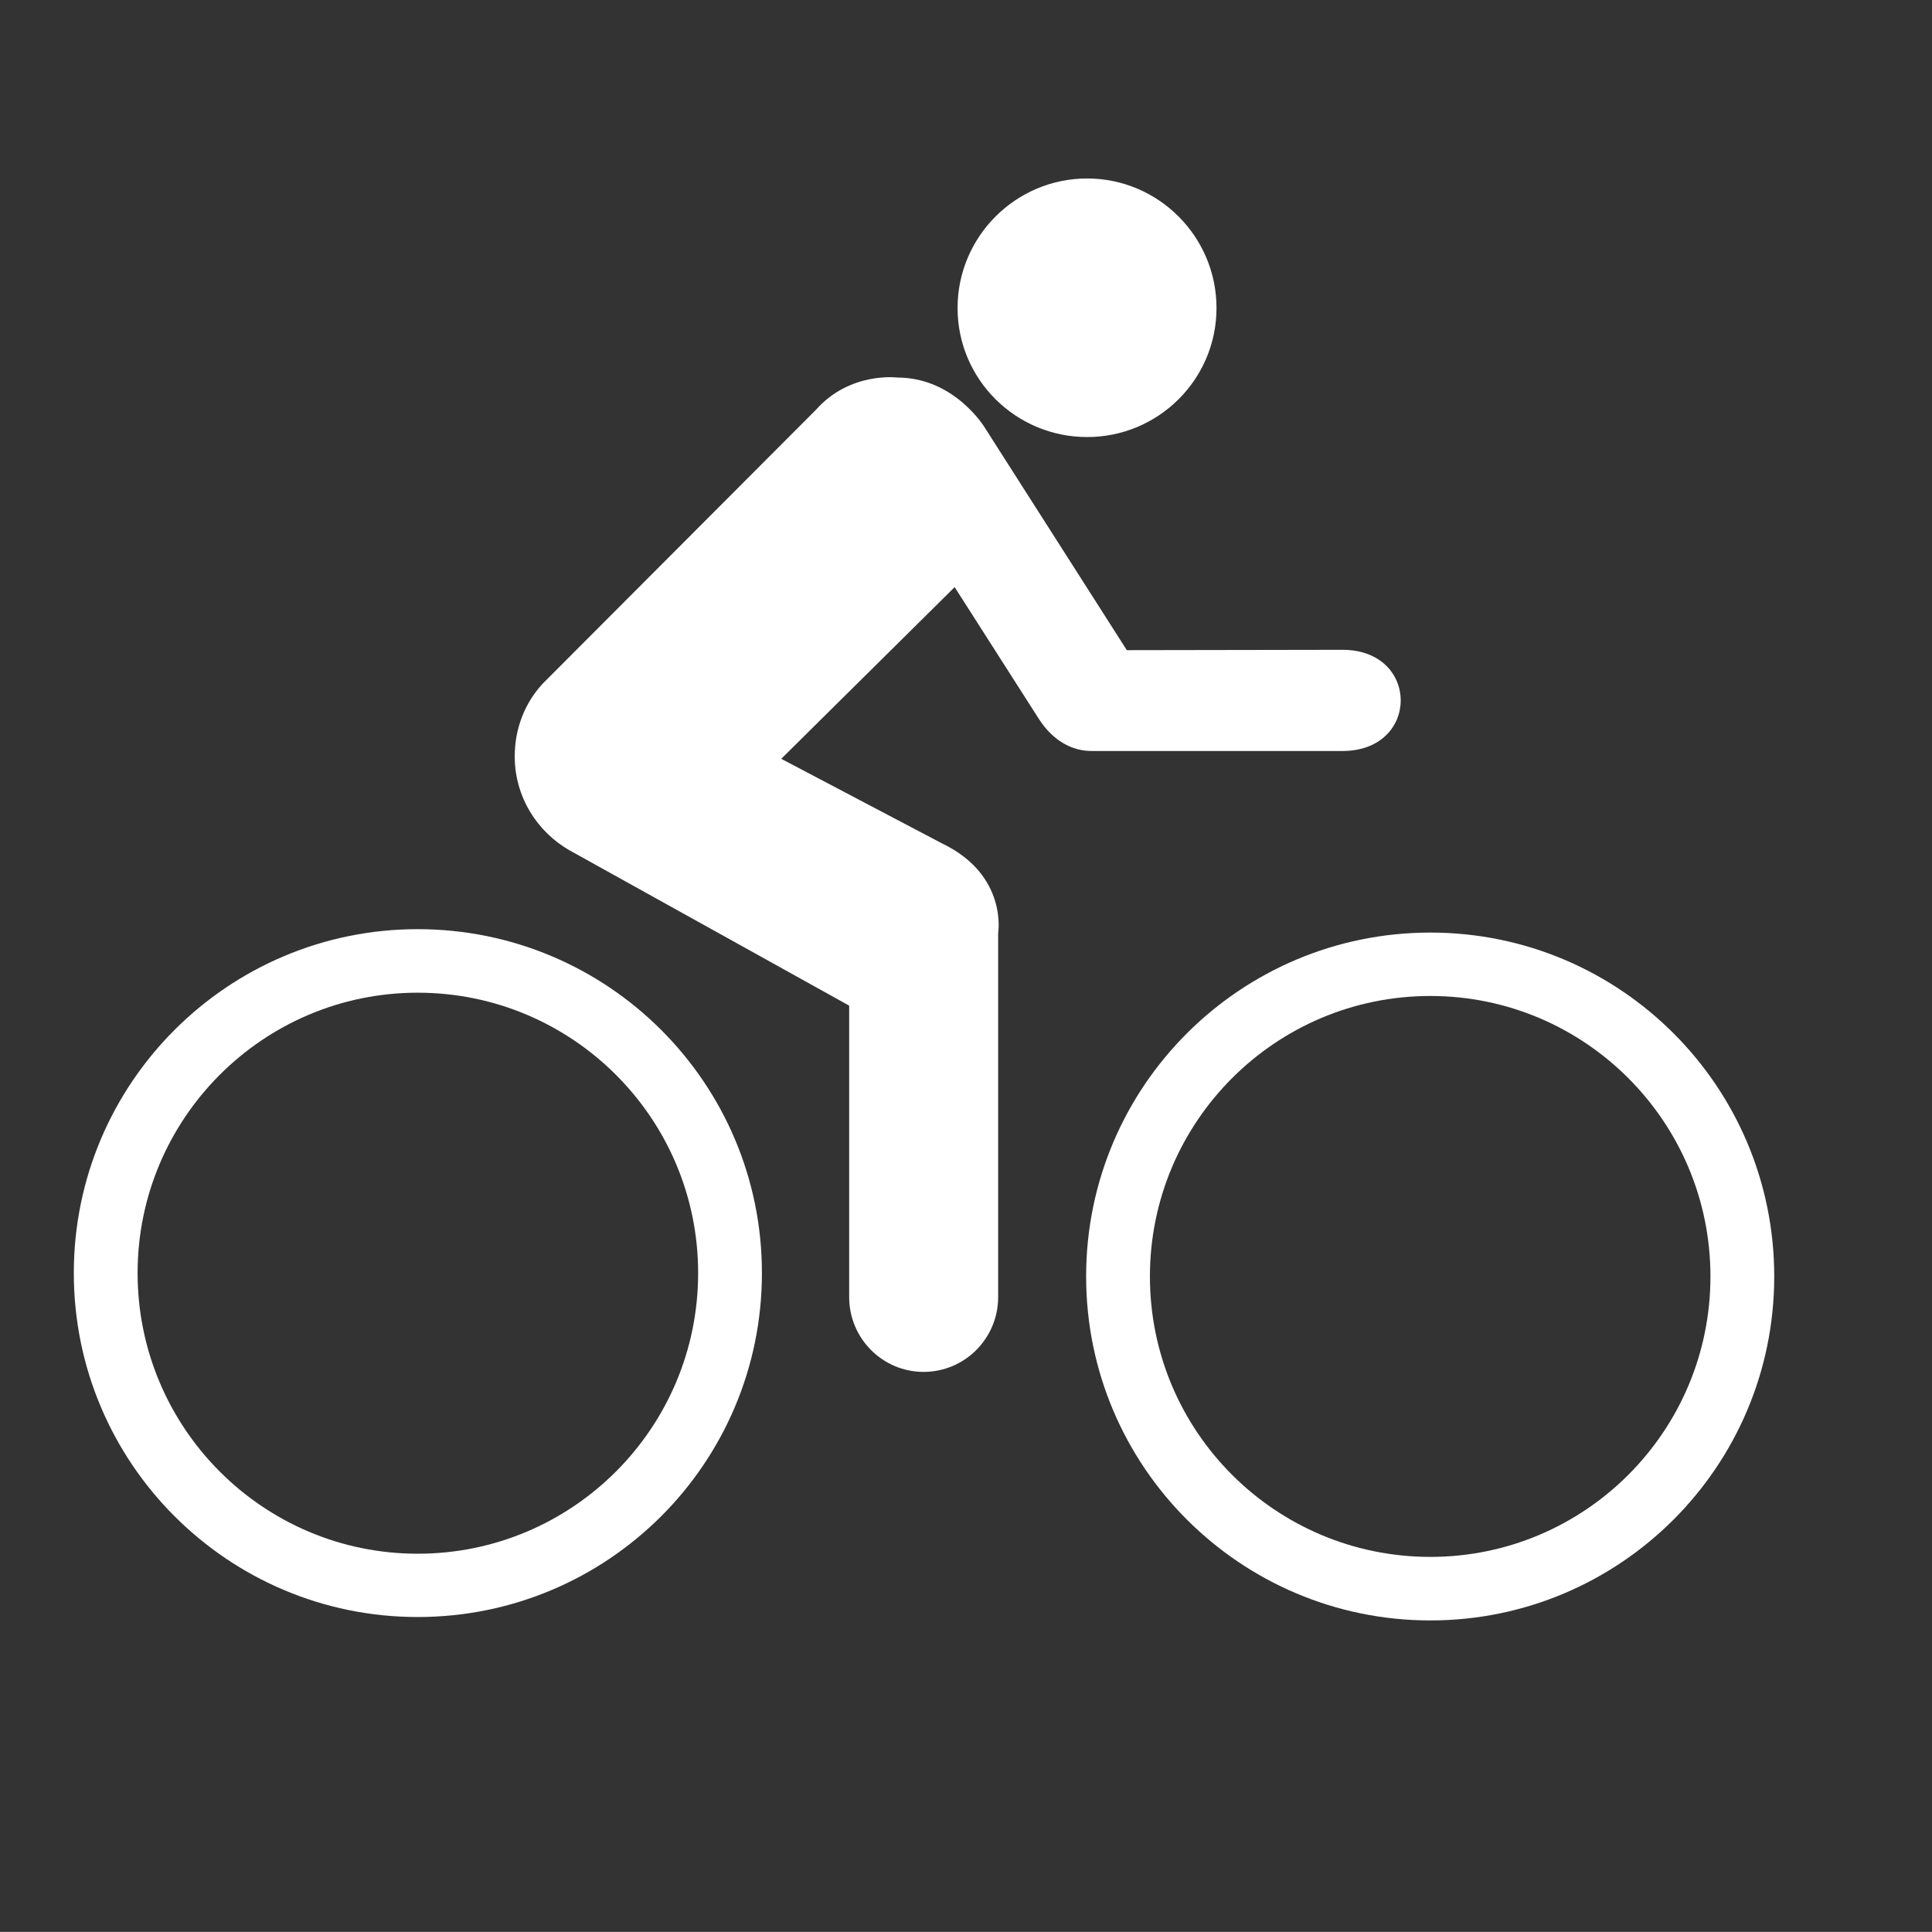 <?xml version="1.0"?><svg width="123.516" height="123.508" xmlns="http://www.w3.org/2000/svg">
 <rect width="100%" height="100%" fill="#333333" stroke="none"/>
 <g>
  <title>Layer 1</title>
  <g id="svg_1">
   <path id="svg_4" fill="#FFFFFF" d="m26.703,99.332c9.898,0 17.93,-8.031 17.93,-17.945c0,-9.891 -8.031,-17.922 -17.93,-17.922c-9.875,0 -17.906,8.031 -17.906,17.922c0,9.914 8.031,17.945 17.906,17.945zm-21.984,-17.945c0,-12.148 9.859,-21.984 21.984,-21.984c12.156,0 22.008,9.836 22.008,21.984c0,12.156 -9.852,21.992 -22.008,21.992c-12.125,0 -21.984,-9.836 -21.984,-21.992z"/>
   <path id="svg_5" fill="#FFFFFF" d="m91.446,99.535c9.875,0 17.906,-8.016 17.906,-17.93c0,-9.898 -8.031,-17.93 -17.906,-17.93c-9.898,0 -17.93,8.031 -17.93,17.93c0,9.915 8.031,17.93 17.93,17.93zm-22.008,-17.93c0,-12.156 9.867,-21.984 22.008,-21.984c12.125,0 21.984,9.828 21.984,21.984c0,12.156 -9.859,21.992 -21.984,21.992c-12.141,0.001 -22.008,-9.835 -22.008,-21.992z"/>
   <path id="svg_6" fill="#FFFFFF" d="m69.5,27.941c4.562,0 8.273,-3.688 8.273,-8.25c0,-4.562 -3.71,-8.281 -8.273,-8.281c-4.563,0 -8.281,3.719 -8.281,8.281c0,4.562 3.719,8.25 8.281,8.25z"/>
   <path id="svg_7" fill="#FFFFFF" d="m69.844,48.012c-1.203,0.023 -2.492,-0.578 -3.445,-2.078l-5.367,-8.398l-11.086,10.976l10.273,5.406c4.227,2.023 3.594,5.742 3.594,5.742l0,23.266c0,2.633 -2.125,4.781 -4.766,4.781c-2.633,0 -4.758,-2.148 -4.758,-4.781l0,-18.633l-17.82,-9.898c-2.125,-1.188 -3.562,-3.453 -3.562,-6.039c0,-1.789 0.656,-3.422 1.781,-4.641l17.477,-17.516c2.172,-2.453 5.203,-2.062 5.203,-2.062c3.664,0 5.586,3.195 5.586,3.195l9.086,14.234l13.789,-0.023c4.961,0 4.961,6.469 0,6.469l-15.985,0z"/>
  </g>
 </g>
</svg>